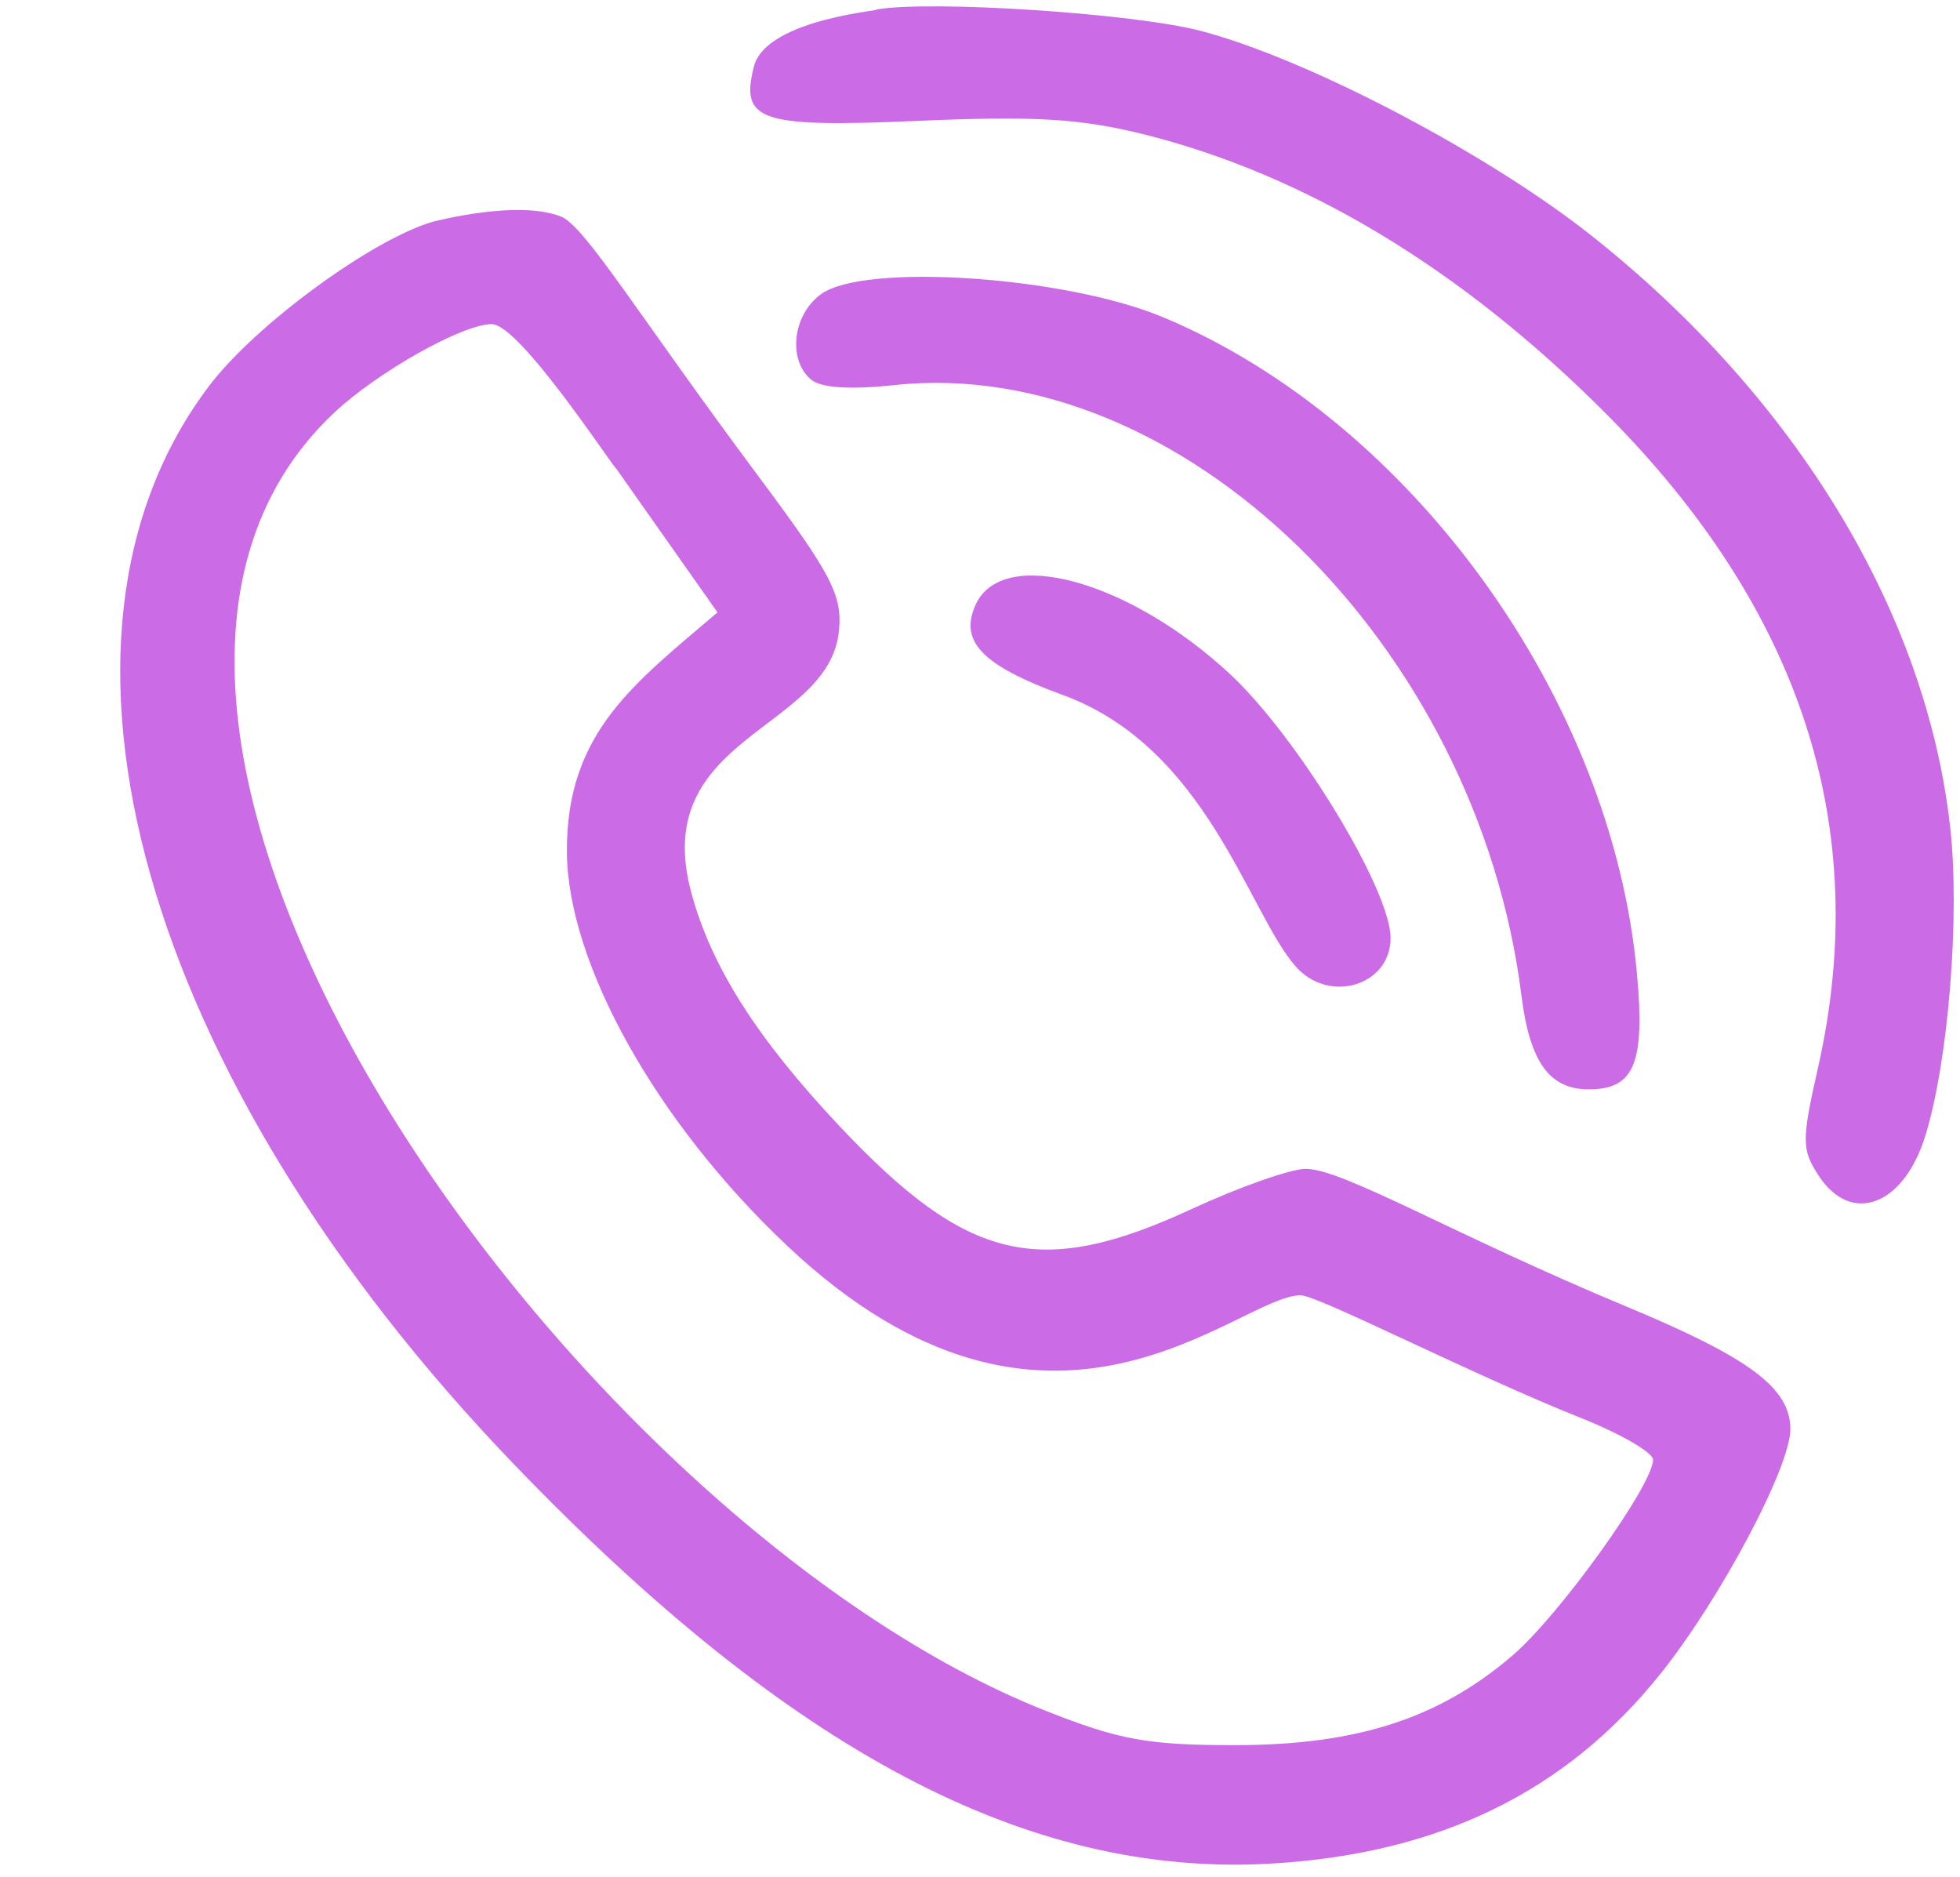 <?xml version="1.0" encoding="UTF-8" standalone="no"?><svg xmlns="http://www.w3.org/2000/svg" xmlns:xlink="http://www.w3.org/1999/xlink" data-name="Слой 1" fill="#cb6ce6" height="702.7" preserveAspectRatio="xMidYMid meet" version="1" viewBox="-45.0 -2.4 733.7 702.7" width="733.7" zoomAndPan="magnify"><g id="change1_1"><path d="M237.2,22.53C232,43,239.48,45.42,299,42.83c43.21-1.88,60.26-.86,84,5C443.74,63,502.29,98.32,556.33,152.59q109.6,110.08,79.23,244.62c-6.17,27.32-6.16,30.63.16,40.36,12.24,18.84,32,11.42,40.08-15.08,8.6-28.06,12.93-82.36,9.21-115.38C676,226.79,627.39,146.63,551,86,512.11,55.1,444.56,19.67,404.6,9.19c-25.27-6.63-101.37-11.6-121.9-8C289.13,1.23,241.86,4.1,237.2,22.53Z"/></g><g id="change1_2"><path d="M117.17,80.55C94.34,87.13,50.62,119.16,33.32,142c-71.6,94.48-25.18,258.89,114,403.62,103.48,107.64,192.42,154.65,283,149.58,63.19-3.54,110.94-26.79,146.44-71.3,22.43-28.13,48.44-77.16,48.44-91.32,0-15.39-15.09-26.66-61.56-46-64.45-26.79-105.9-51.46-119.87-51.46-5.6,0-24.87,6.79-42.81,15.09-56.67,26.22-83.74,19.85-131.62-31-31.09-33-48.2-60-55.61-87.66-15.74-58.8,51.82-60.3,55.34-98,1.24-13.23-2.82-21-30.17-57.69-45.54-61.12-65-93.81-74-97.25C148.3,72.23,117.6,80.55,117.17,80.55ZM185.67,173l37.91,53.82c-30.8,26.37-56.69,44.81-56.37,89.7.31,41.86,33.54,101.26,82.47,147.4,98.61,93,168.66,18.53,192.23,18.53,6.39,0,63.79,29.53,104.78,45.87,15.08,6,27.11,13,27.11,15.69,0,9.38-35.06,58.21-52.59,73.25-27.57,23.65-58.31,33.57-104,33.57-32.61,0-43.18-1.92-70.94-12.92C170.42,568.23-45,269.83,80.07,152.11c16.31-15.35,48.56-33.44,59.12-33.17S184.85,173,185.67,173Z"/></g><g id="change1_3"><path d="M262.32,107.72c-10.61,7.72-12.54,24.57-3.67,32,3.71,3.09,14.67,3.81,31.39,2C397,130.48,508,238.61,524.54,370.3c3.13,24.87,10.46,35.06,25.2,35.06,17.08,0,21.12-9.78,18-43.62C558.31,259,483.2,155.1,390.33,116.32c-36.69-15.32-111.86-20.38-128-8.6Z"/></g><g id="change1_4"><path d="M320.23,223.94c-6.29,13.74,2.42,22.77,32.59,33.8,54,19.75,69.34,81.16,87.14,101.55,12.42,14.24,35.58,7.34,35.58-10.6,0-18.1-35.06-75.63-60.34-99-37.91-35.06-84.88-47.79-95-25.74Z"/></g></svg>